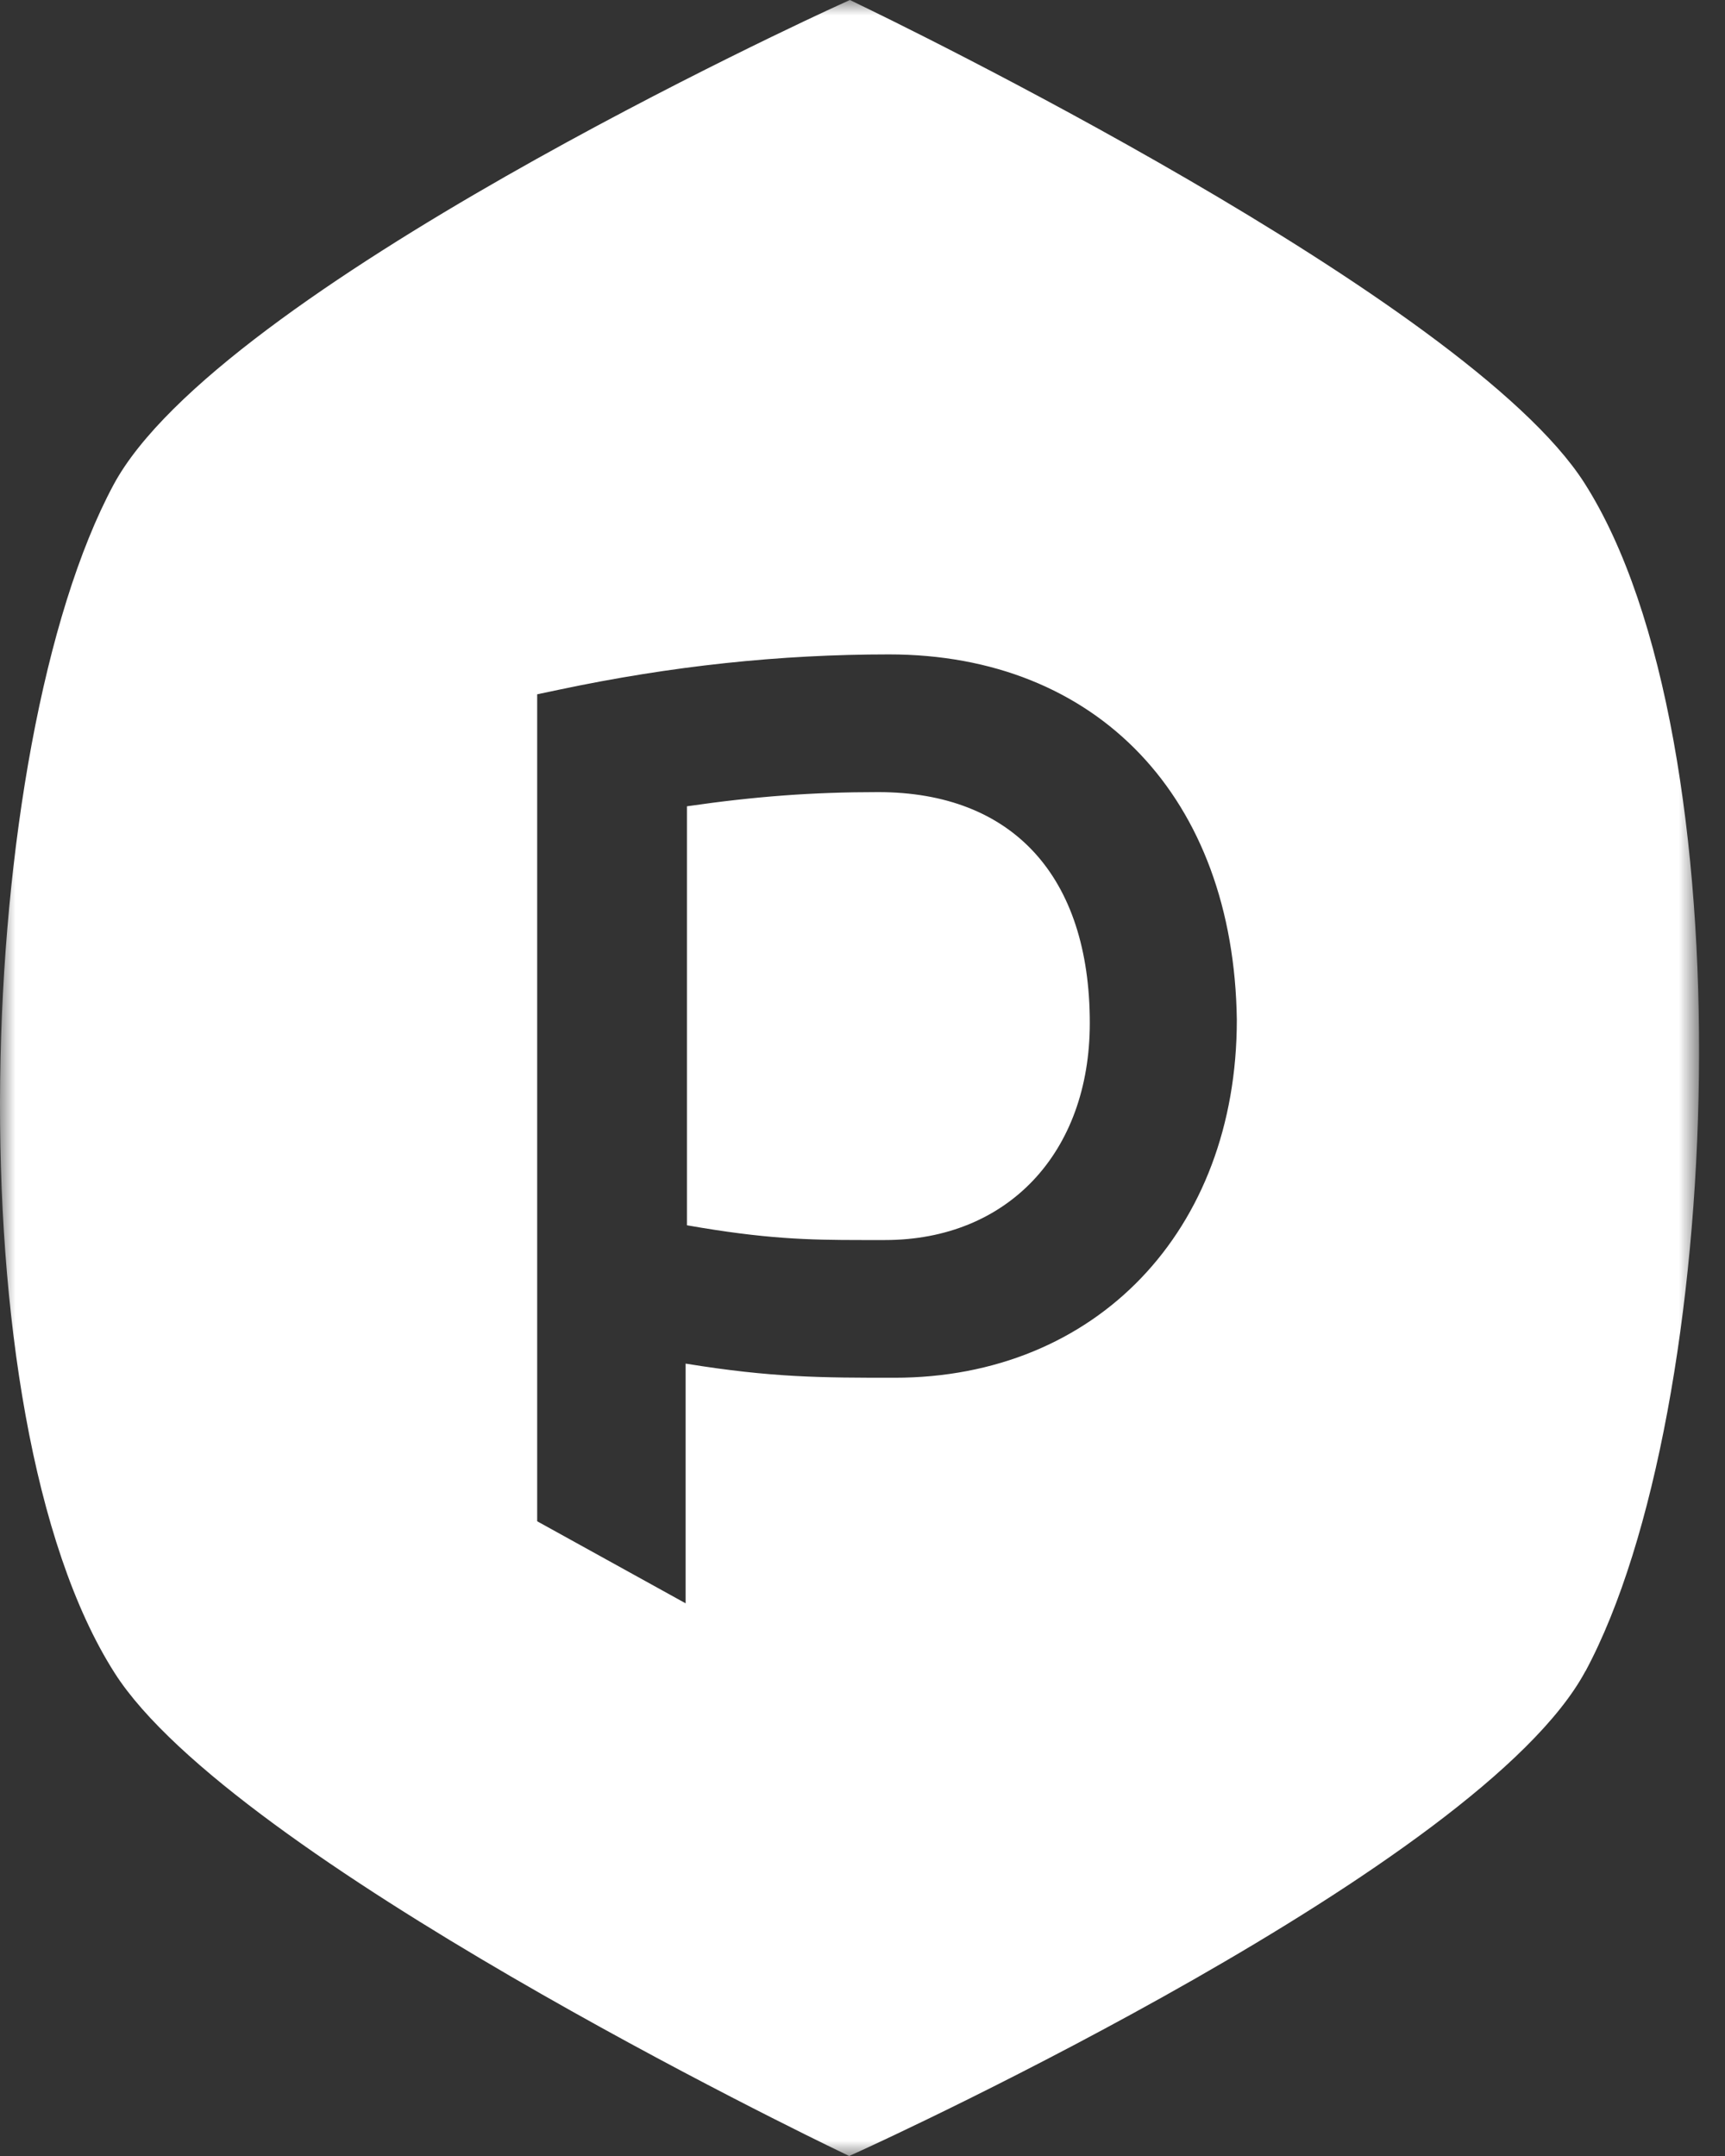 <svg width="56" height="70" viewBox="0 0 56 70" fill="none" xmlns="http://www.w3.org/2000/svg">
<rect x="0" y="0" width="56" height="70" fill="#333333" stroke="none"/>
<g clip-path="url(#clip0_21_16)">
<mask id="mask0_21_16" style="mask-type:luminance" maskUnits="userSpaceOnUse" x="0" y="0" width="56" height="70">
<path d="M0 0H55.158V70H0V0Z" fill="white"/>
</mask>
<g mask="url(#mask0_21_16)">
<path fill-rule="evenodd" clip-rule="evenodd" d="M35.379 33.215C35.379 37.43 32.708 40.261 28.73 40.261H27.97C26.219 40.261 24.834 40.226 22.301 39.782V26.178C24.541 25.854 26.389 25.718 28.508 25.718C32.874 25.718 35.379 28.453 35.379 33.215ZM51.468 54.259C48.078 60.581 28.767 69.453 27.948 69.827L27.567 70L27.192 69.818C26.391 69.433 7.549 60.32 3.722 54.318C-1.607 45.964 -0.849 24.196 3.685 15.741C7.08 9.422 26.387 0.549 27.207 0.175L27.591 0L27.965 0.182C28.764 0.567 47.608 9.682 51.436 15.682C56.767 24.038 56.006 45.806 51.472 54.259H51.468ZM40.152 33.114C40.055 25.904 35.622 21.247 28.863 21.247C25.305 21.247 21.803 21.621 18.157 22.391L17.439 22.542V49.392L22.258 52.056V44.273C25.075 44.732 26.703 44.732 29.042 44.732C35.581 44.732 40.152 39.963 40.152 33.114Z" fill="white"/>
</g>
</g>
<defs>
<clipPath id="clip0_21_16">
<rect width="56" height="70" fill="white"/>
</clipPath>
</defs>
</svg>
